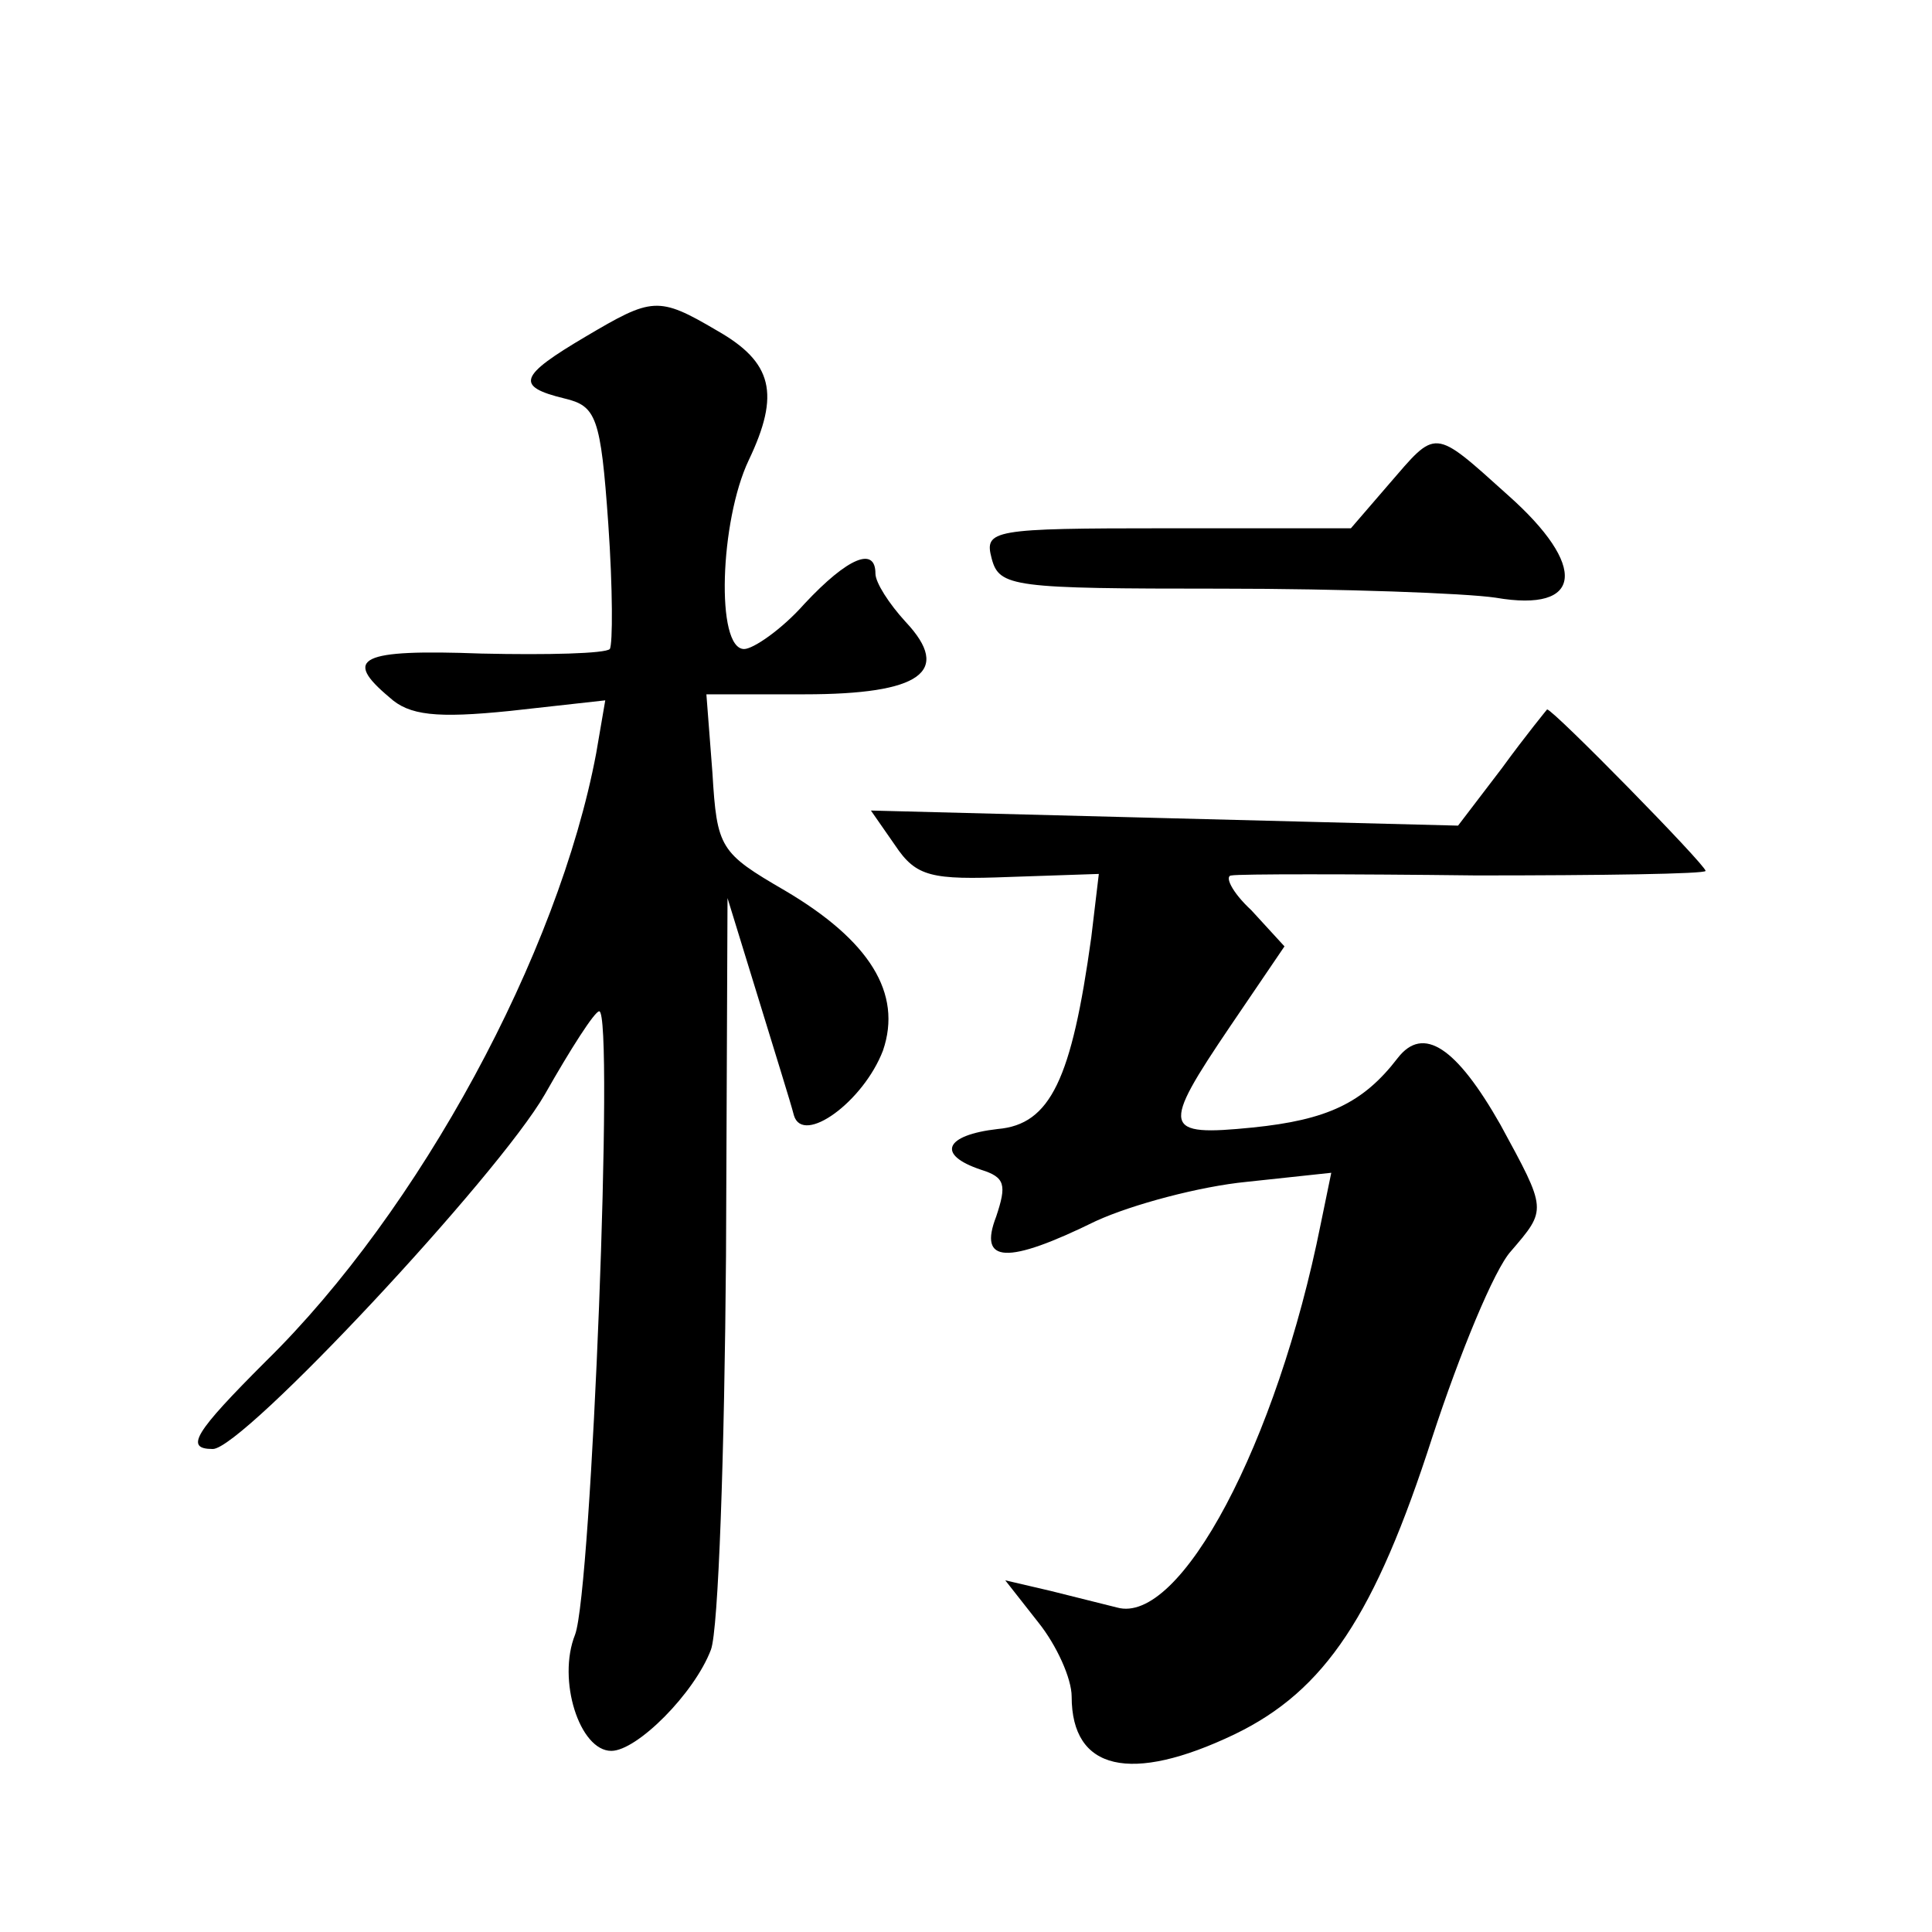 <?xml version="1.0" standalone="no"?>
<!DOCTYPE svg PUBLIC "-//W3C//DTD SVG 20010904//EN"
 "http://www.w3.org/TR/2001/REC-SVG-20010904/DTD/svg10.dtd">
<svg version="1.0" xmlns="http://www.w3.org/2000/svg"
 width="128pt" height="128pt" viewBox="0 0 128 128"
 preserveAspectRatio="xMidYMid meet">
<g transform="translate(0,128) scale(0.1,-0.1)"
fill="#0" stroke="none">
<path d="M388 1057 c-44 -26 -47 -33 -14 -41 21 -5 24 -12 29 -83 3 -43 3 -80 1
-83 -3 -3 -41 -4 -85 -3 -81 3 -92 -3 -61 -29 13 -12 31 -14 80 -9 l63 7 -6 -35
c-25 -133 -117 -303 -219 -403 -47 -47 -54 -58 -35 -58 20 0 189 181 220 235 17
30 33 55 36 55 10 0 -5 -384 -16 -413 -12 -30 3 -77 24 -77 17 0 55 38 66 67 5
13 9 131 10 261 l1 237 20 -65 c11 -36 22 -71 24 -79 6 -20 46 9 59 43 13 38 -9
73 -65 106 -43 25 -45 28 -48 78 l-4 52 65 0 c77 0 98 15 67 48 -11 12 -20 26 -20
32 0 18 -18 11 -47 -20 -15 -17 -34 -30 -40 -30 -19 0 -16 85 3 125 21 44 16 65
-21 86 -39 23 -43 22 -87 -4z M920 959 l-25 -29 -122 0 c-116 0 -121 -1 -116 -20
5 -19 14 -20 152 -20 80 0 162 -3 182 -6 58 -10 61 21 8 68 -50 45 -47 44 -79 7z
M995 771 l-29 -38 -195 5 -194 5 16 -23 c14 -21 24 -23 76 -21 l59 2 -5 -42 c-13
-94 -27 -124 -62 -127 -35 -4 -41 -17 -11 -27 16 -5 17 -10 10 -31 -12 -31 7 -32
66 -3 24 11 69 23 100 26 l56 6 -7 -34 c-29 -145 -93 -266 -135 -254 -8 2 -28 7
-44 11 l-30 7 22 -28 c12 -15 22 -37 22 -49 0 -49 39 -58 108 -25 60 29 93 79 131
197 18 55 41 111 52 123 24 28 24 27 -7 84 -29 51 -51 66 -68 44 -23 -30 -47 -41
-96 -46 -60 -6 -61 -1 -15 67 l36 53 -22 24 c-13 12 -18 23 -13 23 5 1 78 1 162
0 83 0 152 1 152 3 0 4 -101 107 -105 107 0 0 -14 -17 -30 -39z"/>
</g>
</svg>
